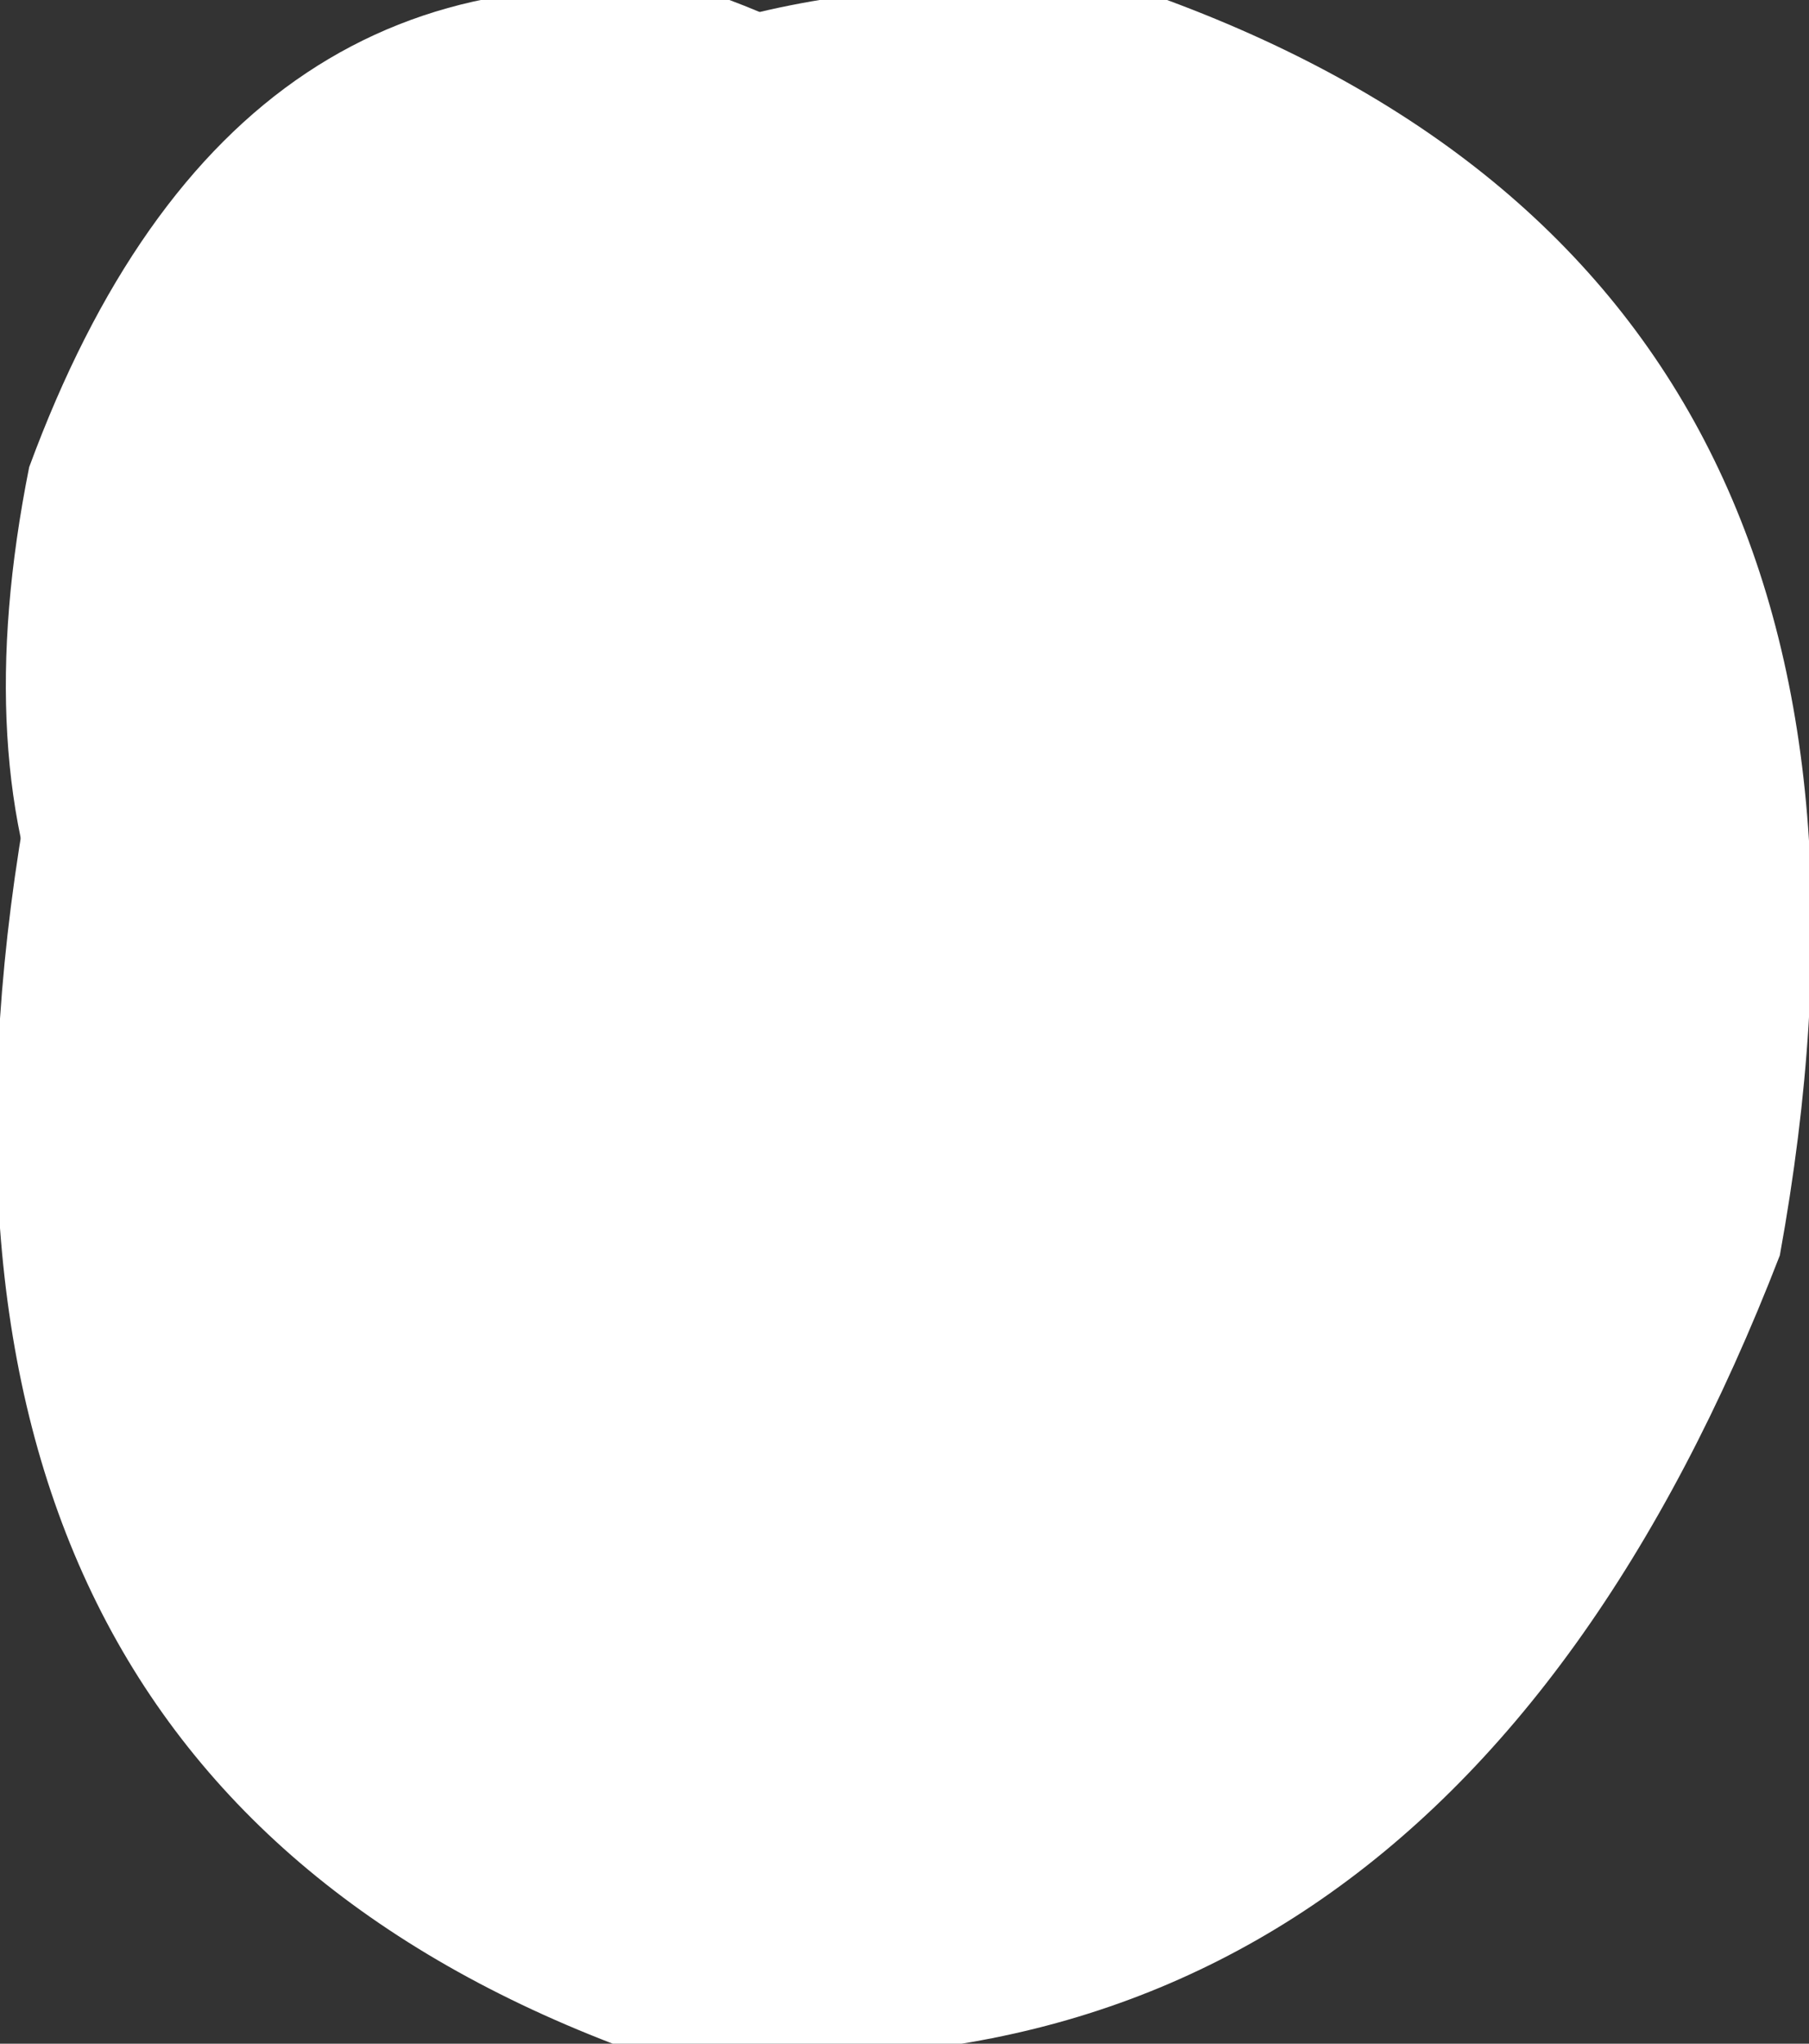 <?xml version="1.0" encoding="UTF-8" standalone="no"?>
<svg xmlns:xlink="http://www.w3.org/1999/xlink" height="3.5px" width="3.1px" xmlns="http://www.w3.org/2000/svg">
  <rect width="100%" height="100%" fill="#333333" stroke="none"/>
  <g transform="matrix(1.0, 0.0, 0.0, 1.0, 0.05, 0.0)">
    <path d="M3.0 2.15 Q2.4 3.7 1.0 3.5 -0.3 3.0 0.0 1.35 0.55 -0.2 1.95 0.0 3.3 0.5 3.0 2.15" fill="#ffffff" fill-rule="evenodd" stroke="none"/>
    <path d="M1.8 1.3 Q1.5 2.25 0.6 2.15 -0.2 1.8 0.0 0.8 0.35 -0.15 1.2 0.0 2.0 0.3 1.8 1.3" fill="#ffffff" fill-rule="evenodd" stroke="none"/>
  </g>
</svg>
